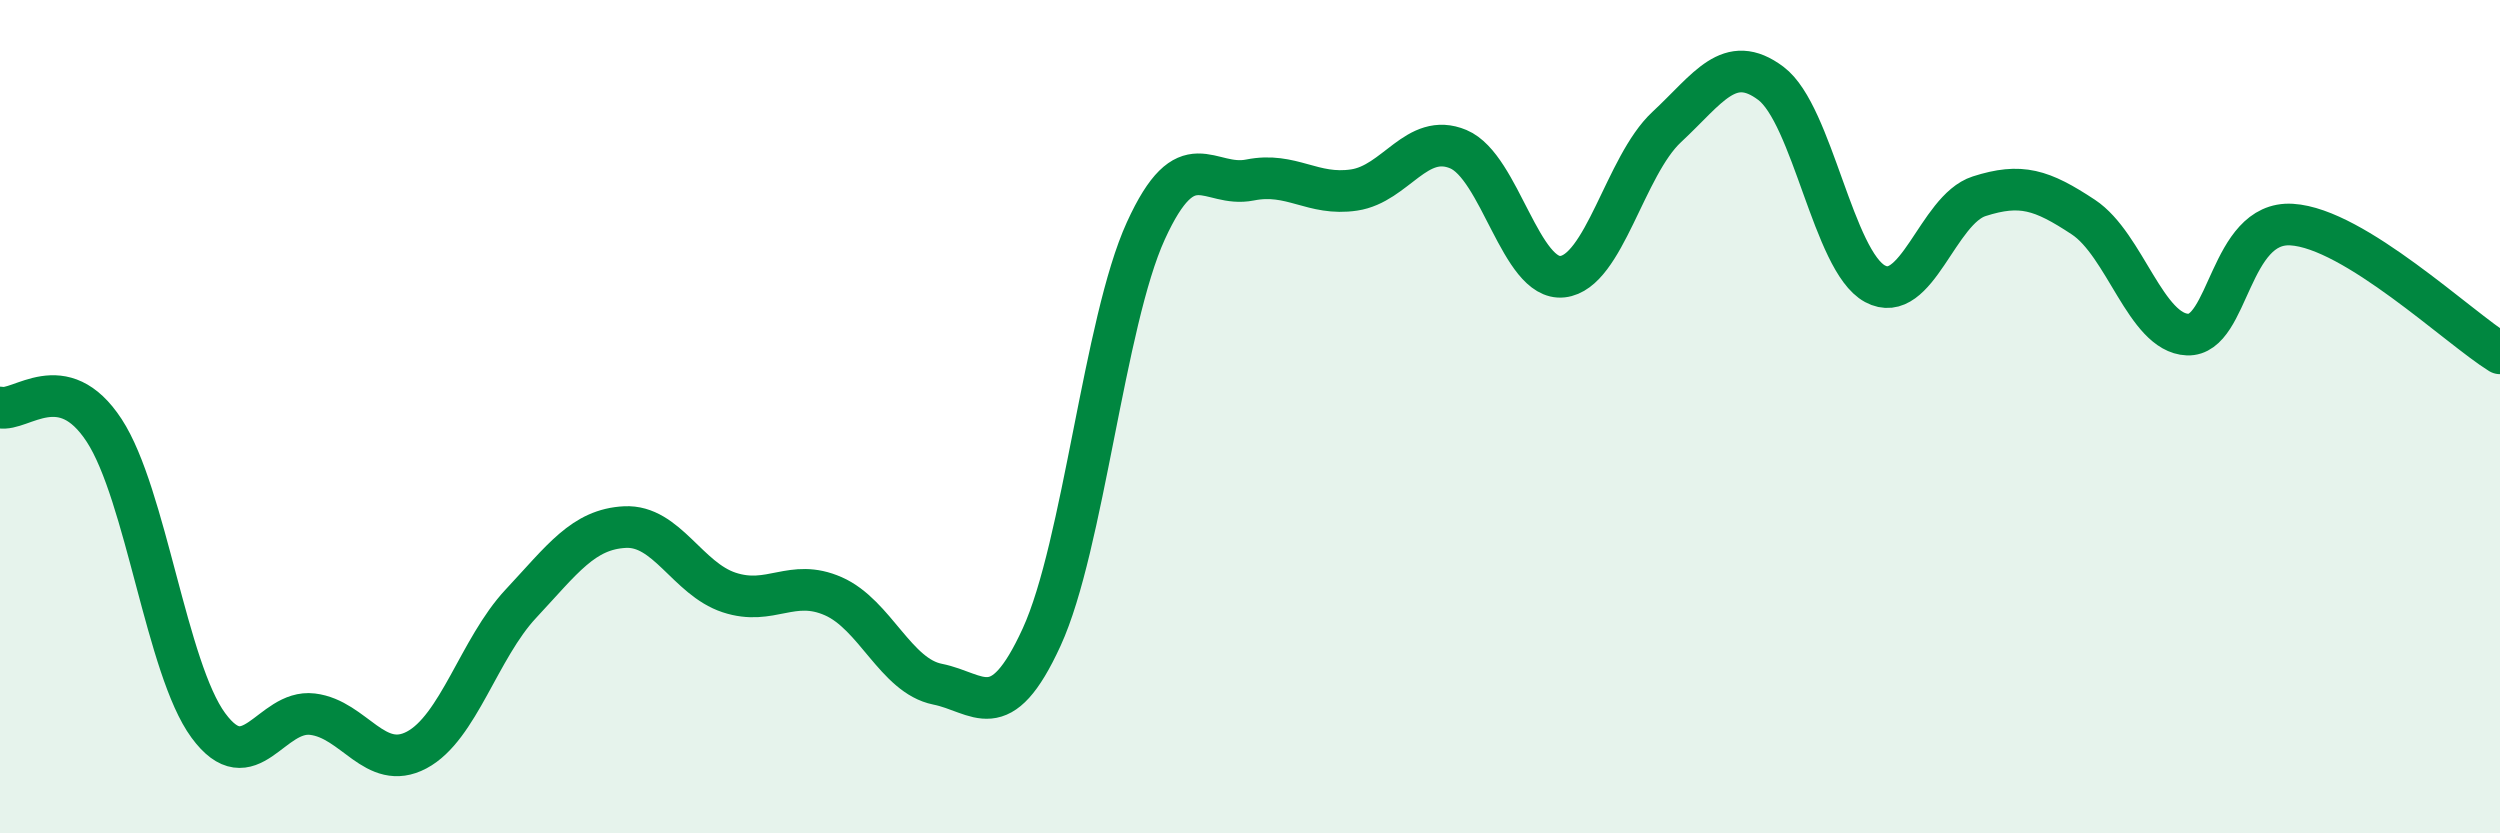 
    <svg width="60" height="20" viewBox="0 0 60 20" xmlns="http://www.w3.org/2000/svg">
      <path
        d="M 0,9.78 C 0.5,9.89 1.5,8.8 2.5,10.33 C 3.5,11.86 4,16.05 5,17.41 C 6,18.77 6.5,17.02 7.5,17.14 C 8.5,17.26 9,18.53 10,18 C 11,17.47 11.5,15.56 12.5,14.49 C 13.5,13.42 14,12.7 15,12.65 C 16,12.6 16.5,13.89 17.5,14.22 C 18.5,14.55 19,13.87 20,14.31 C 21,14.75 21.5,16.22 22.5,16.42 C 23.5,16.62 24,17.47 25,15.29 C 26,13.11 26.5,7.73 27.5,5.54 C 28.5,3.35 29,4.52 30,4.32 C 31,4.12 31.5,4.71 32.5,4.56 C 33.5,4.41 34,3.16 35,3.58 C 36,4 36.5,6.75 37.5,6.64 C 38.5,6.53 39,3.98 40,3.05 C 41,2.12 41.5,1.25 42.5,2 C 43.5,2.75 44,6.27 45,6.81 C 46,7.35 46.5,5.03 47.5,4.71 C 48.5,4.39 49,4.55 50,5.21 C 51,5.87 51.5,7.99 52.5,8.03 C 53.5,8.07 53.5,5.3 55,5.39 C 56.5,5.48 59,7.86 60,8.48L60 20L0 20Z"
        fill="#008740"
        opacity="0.1"
        stroke-linecap="round"
        stroke-linejoin="round"
      />
      <path
        d="M 0,9.78 C 0.5,9.89 1.5,8.8 2.5,10.33 C 3.5,11.86 4,16.05 5,17.41 C 6,18.77 6.5,17.02 7.5,17.14 C 8.5,17.26 9,18.53 10,18 C 11,17.47 11.5,15.56 12.5,14.49 C 13.5,13.42 14,12.7 15,12.65 C 16,12.6 16.5,13.89 17.5,14.22 C 18.5,14.55 19,13.87 20,14.31 C 21,14.75 21.5,16.22 22.5,16.42 C 23.5,16.62 24,17.47 25,15.29 C 26,13.11 26.5,7.73 27.5,5.54 C 28.5,3.35 29,4.52 30,4.32 C 31,4.12 31.5,4.71 32.5,4.56 C 33.5,4.41 34,3.16 35,3.58 C 36,4 36.5,6.75 37.5,6.64 C 38.5,6.53 39,3.98 40,3.05 C 41,2.12 41.5,1.25 42.5,2 C 43.5,2.75 44,6.27 45,6.81 C 46,7.35 46.5,5.03 47.5,4.71 C 48.5,4.39 49,4.55 50,5.21 C 51,5.87 51.5,7.99 52.5,8.03 C 53.5,8.07 53.5,5.3 55,5.39 C 56.5,5.48 59,7.86 60,8.48"
        stroke="#008740"
        stroke-width="1"
        fill="none"
        stroke-linecap="round"
        stroke-linejoin="round"
      />
    </svg>
  